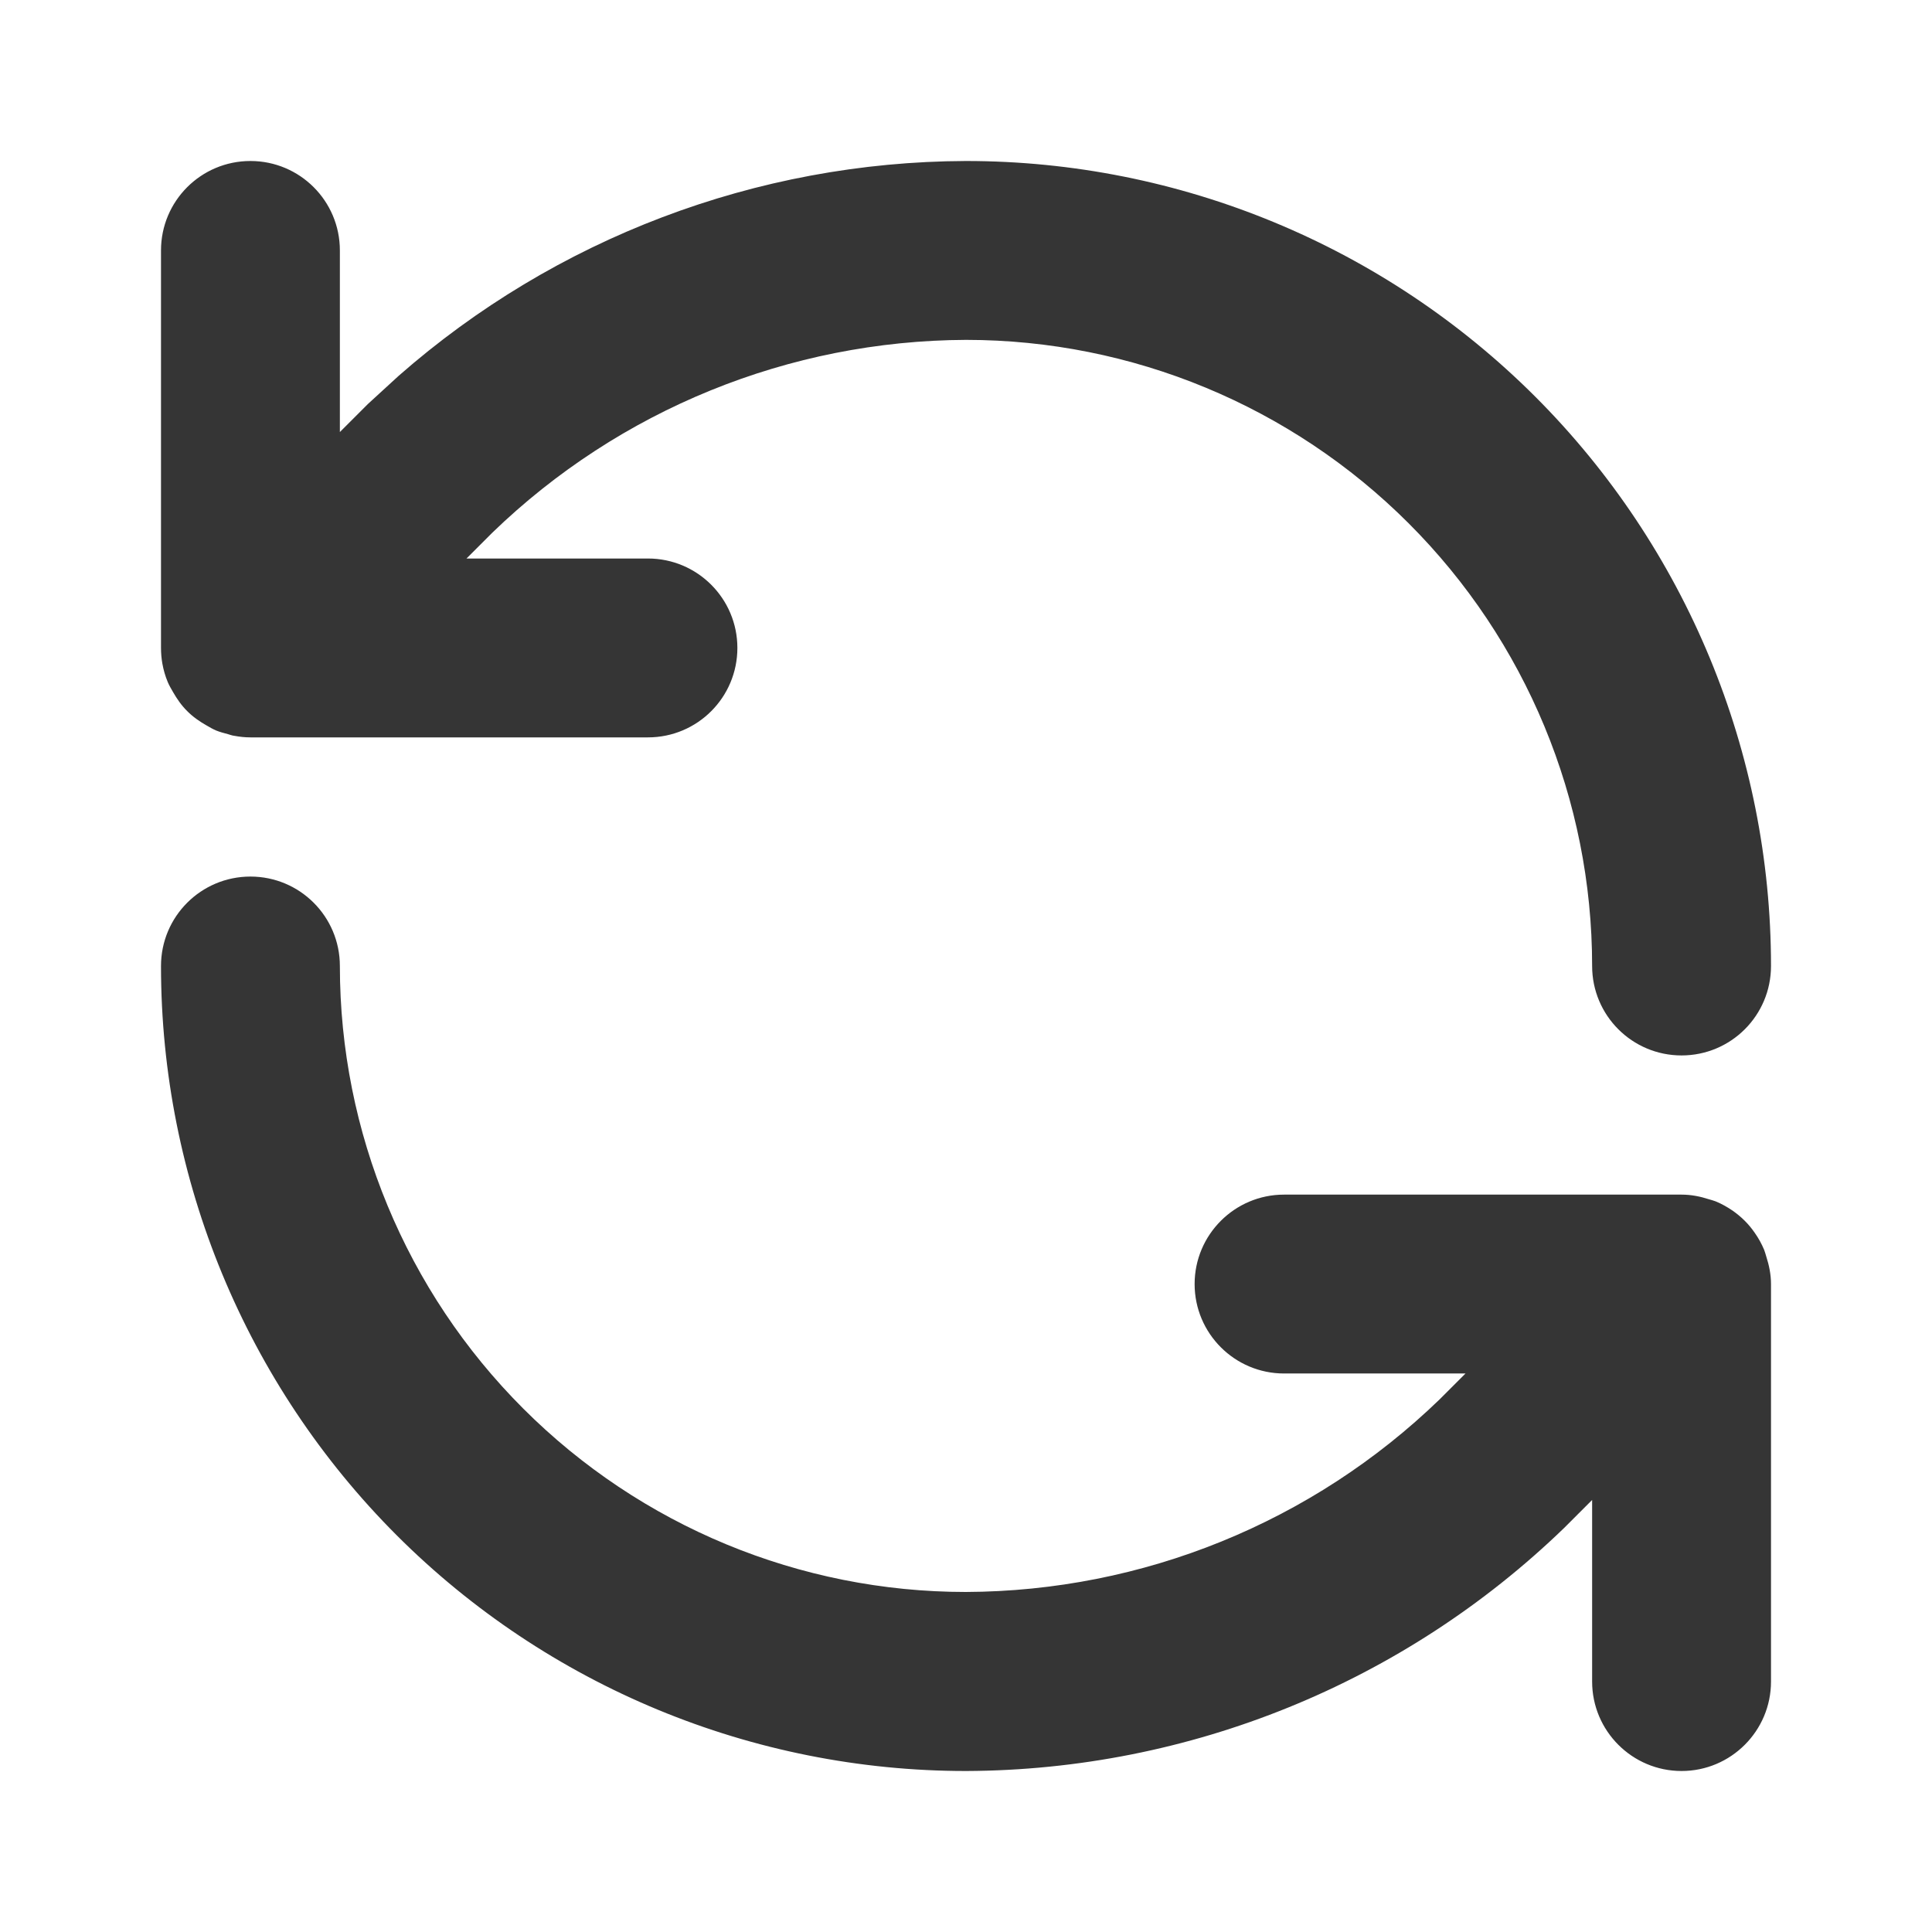 <svg width="24" height="24" viewBox="0 0 24 24" fill="none" xmlns="http://www.w3.org/2000/svg">
<path d="M3.111 10.889C3.725 10.889 4.222 11.386 4.222 12C4.222 14.063 5.042 16.041 6.501 17.499C7.959 18.957 9.935 19.776 11.997 19.776C14.195 19.768 16.304 18.911 17.884 17.383L18.205 17.062H15.951C15.338 17.062 14.84 16.564 14.84 15.951C14.84 15.338 15.338 14.84 15.951 14.84H20.889C21.009 14.84 21.122 14.863 21.23 14.898C21.258 14.907 21.286 14.913 21.313 14.924C21.388 14.955 21.459 14.995 21.526 15.041C21.578 15.078 21.628 15.119 21.674 15.165C21.721 15.212 21.761 15.261 21.797 15.313C21.844 15.379 21.883 15.45 21.915 15.526C21.926 15.553 21.932 15.581 21.941 15.608C21.976 15.717 22 15.831 22 15.951V20.889C22 21.502 21.502 22 20.889 22C20.276 22 19.778 21.502 19.778 20.889V18.633L19.429 18.982C17.436 20.908 14.776 21.989 12.004 22H12C9.348 22 6.804 20.947 4.928 19.072C3.053 17.196 2 14.652 2 12C2 11.386 2.497 10.889 3.111 10.889Z" fill="#353535"/>
<path d="M12 2C14.652 2 17.196 3.053 19.072 4.928C20.947 6.804 22 9.348 22 12C22 12.614 21.503 13.111 20.889 13.111C20.275 13.111 19.778 12.614 19.778 12C19.778 9.937 18.958 7.959 17.499 6.501C16.041 5.043 14.064 4.223 12.001 4.222C9.804 4.231 7.696 5.089 6.116 6.617L5.795 6.938H8.049C8.662 6.938 9.16 7.435 9.16 8.049C9.16 8.663 8.663 9.16 8.049 9.16H3.111C3.044 9.16 2.978 9.153 2.914 9.141C2.906 9.14 2.898 9.139 2.89 9.137C2.87 9.133 2.851 9.125 2.832 9.12C2.783 9.107 2.733 9.094 2.686 9.075C2.643 9.057 2.603 9.033 2.563 9.01C2.479 8.962 2.397 8.906 2.326 8.834C2.253 8.762 2.197 8.68 2.149 8.596C2.126 8.556 2.102 8.516 2.084 8.473C2.053 8.399 2.031 8.322 2.017 8.244C2.006 8.181 2 8.116 2 8.049V3.111C2 2.497 2.497 2 3.111 2C3.725 2 4.222 2.497 4.222 3.111V5.367L4.571 5.018L4.953 4.668C6.897 2.962 9.397 2.01 11.996 2H12Z" fill="#353535"/>
</svg>
